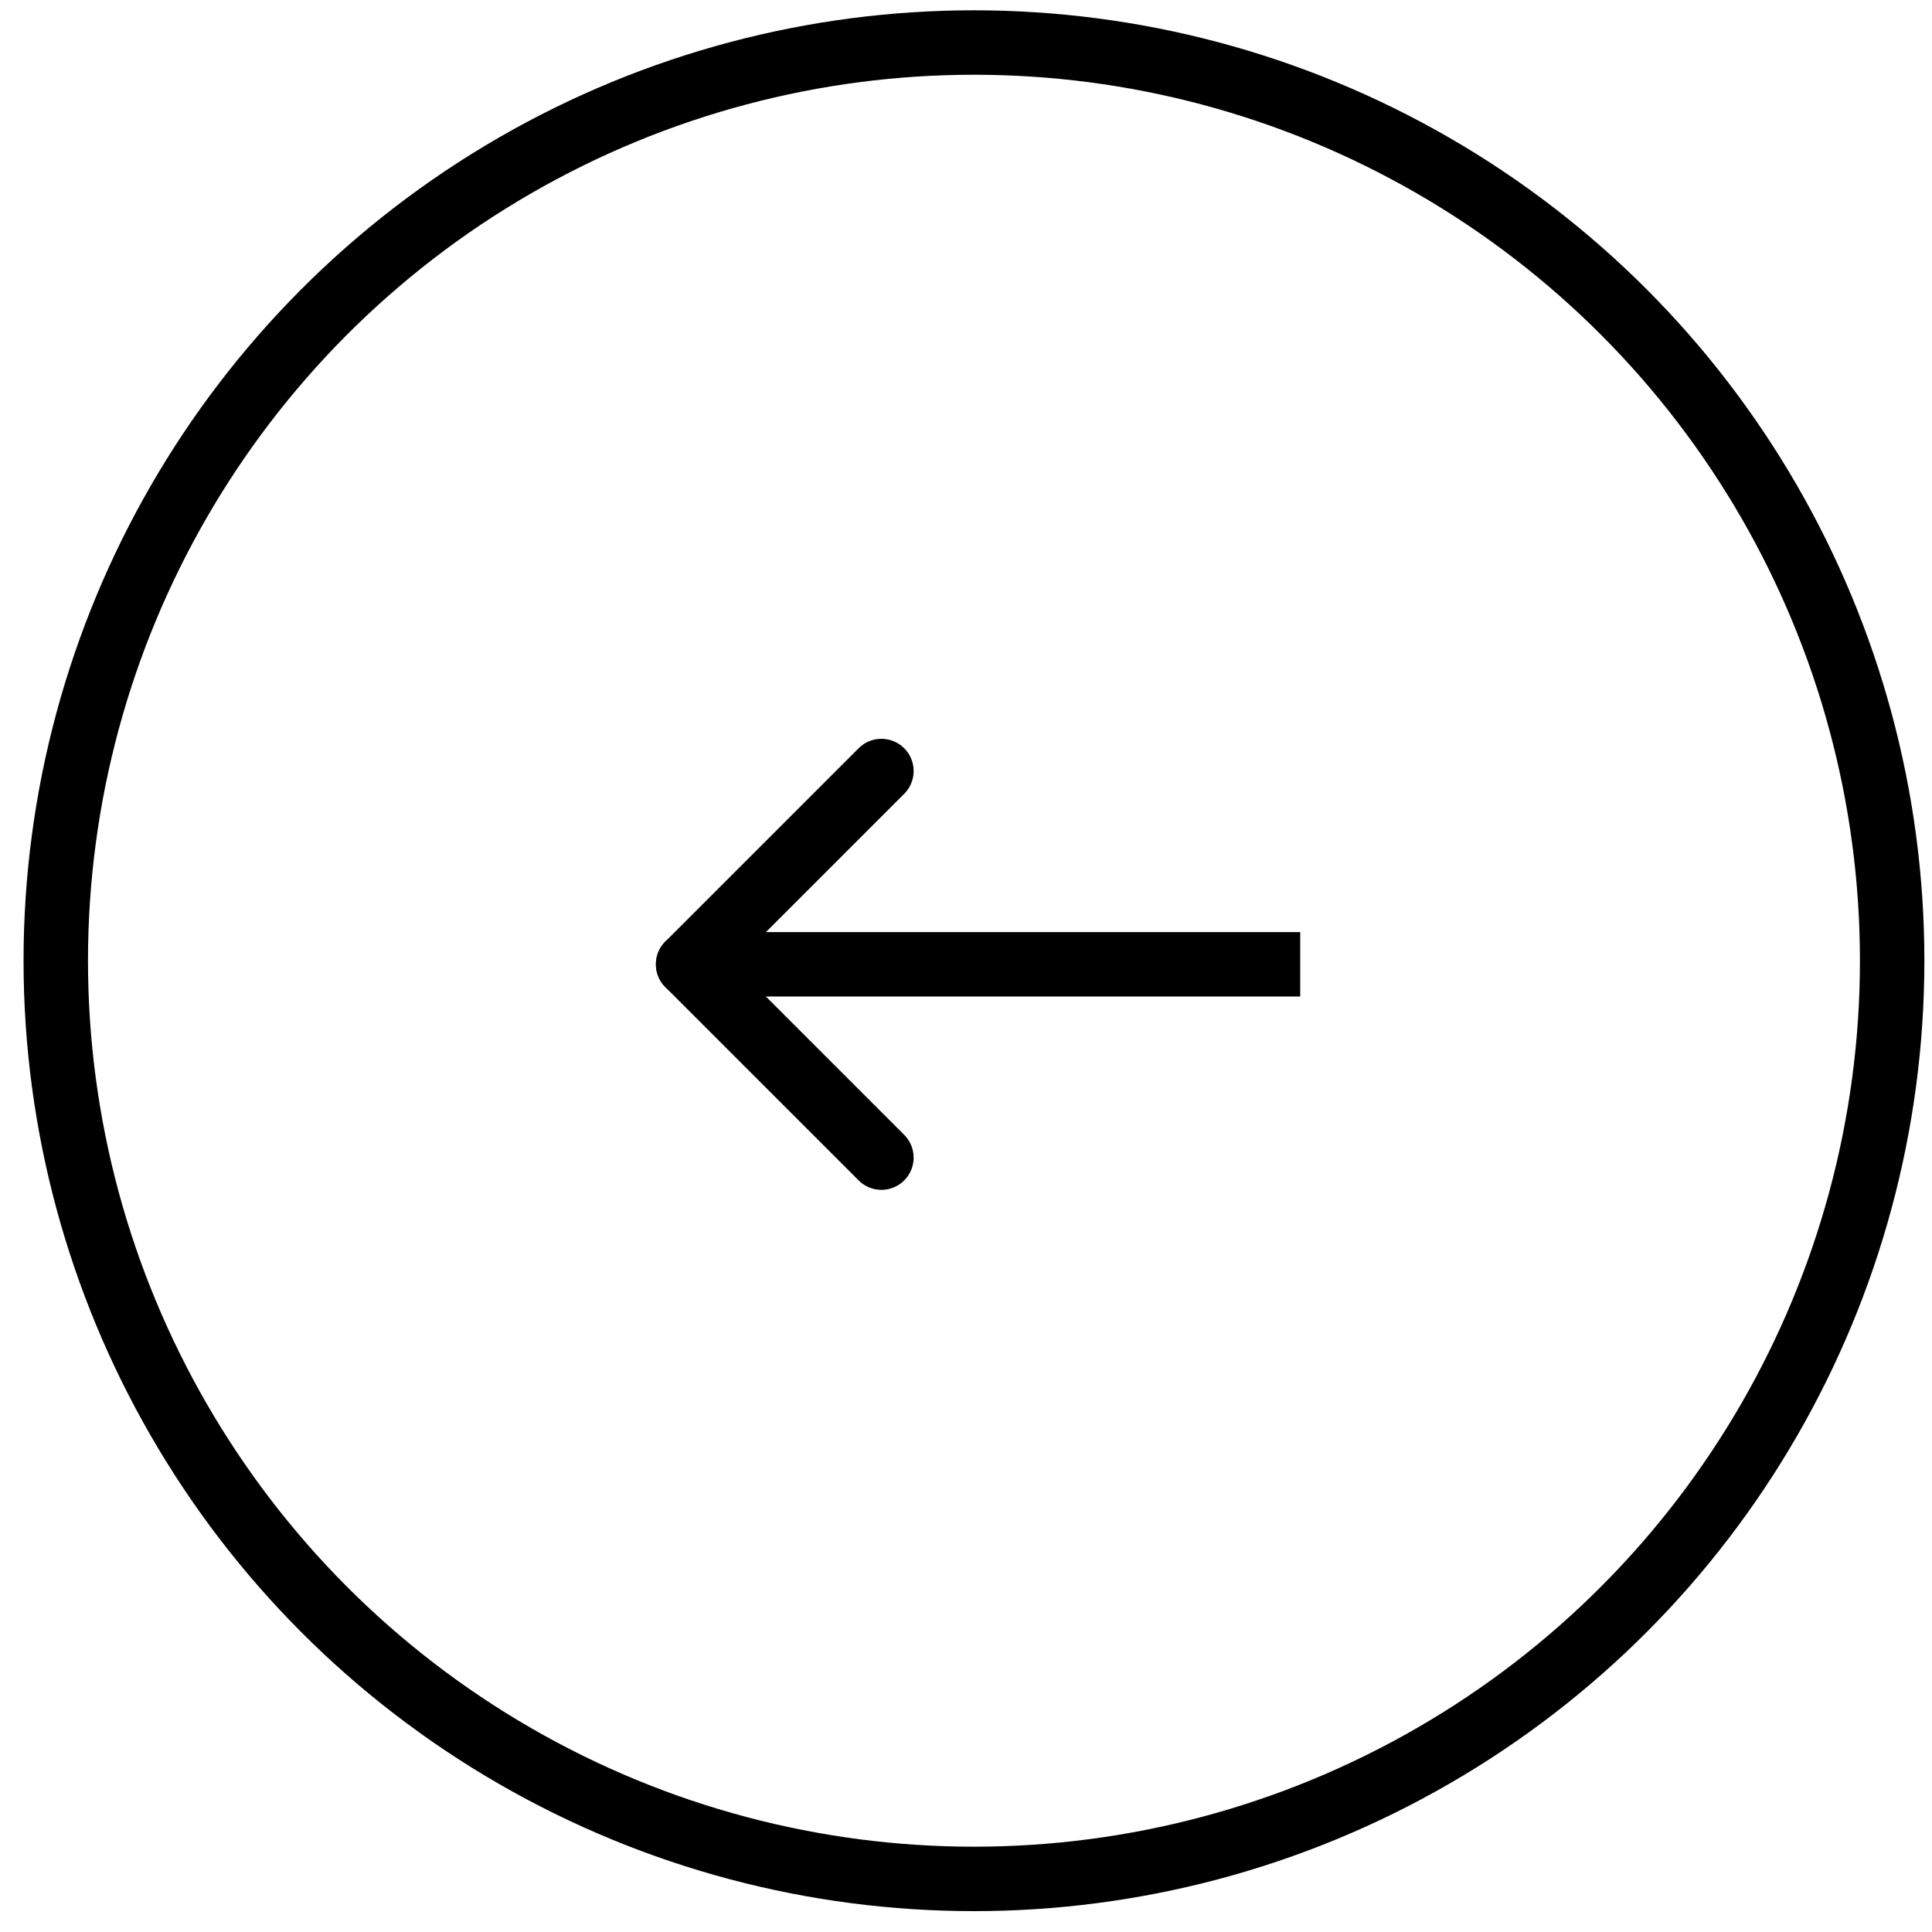 <svg width="82" height="82" viewBox="0 0 82 82" fill="none" xmlns="http://www.w3.org/2000/svg">
<circle cx="40.338" cy="40.338" r="38.971" transform="matrix(-1 0 0 1 81.676 0.438)" stroke="black" stroke-width="2.735"/>
<g clip-path="url(#clip0_0_1)">
<path d="M57.922 40.928L29.206 40.928" stroke="black" stroke-width="2.735" stroke-linecap="round" stroke-linejoin="round"/>
<path d="M37.41 32.725L29.206 40.929L37.41 49.133" stroke="black" stroke-width="2.735" stroke-linecap="round" stroke-linejoin="round"/>
</g>
<defs>
<clipPath id="clip0_0_1">
<rect width="32.818" height="32.818" fill="white" transform="matrix(-1 0 0 1 55.185 24.52)"/>
</clipPath>
</defs>
</svg>

